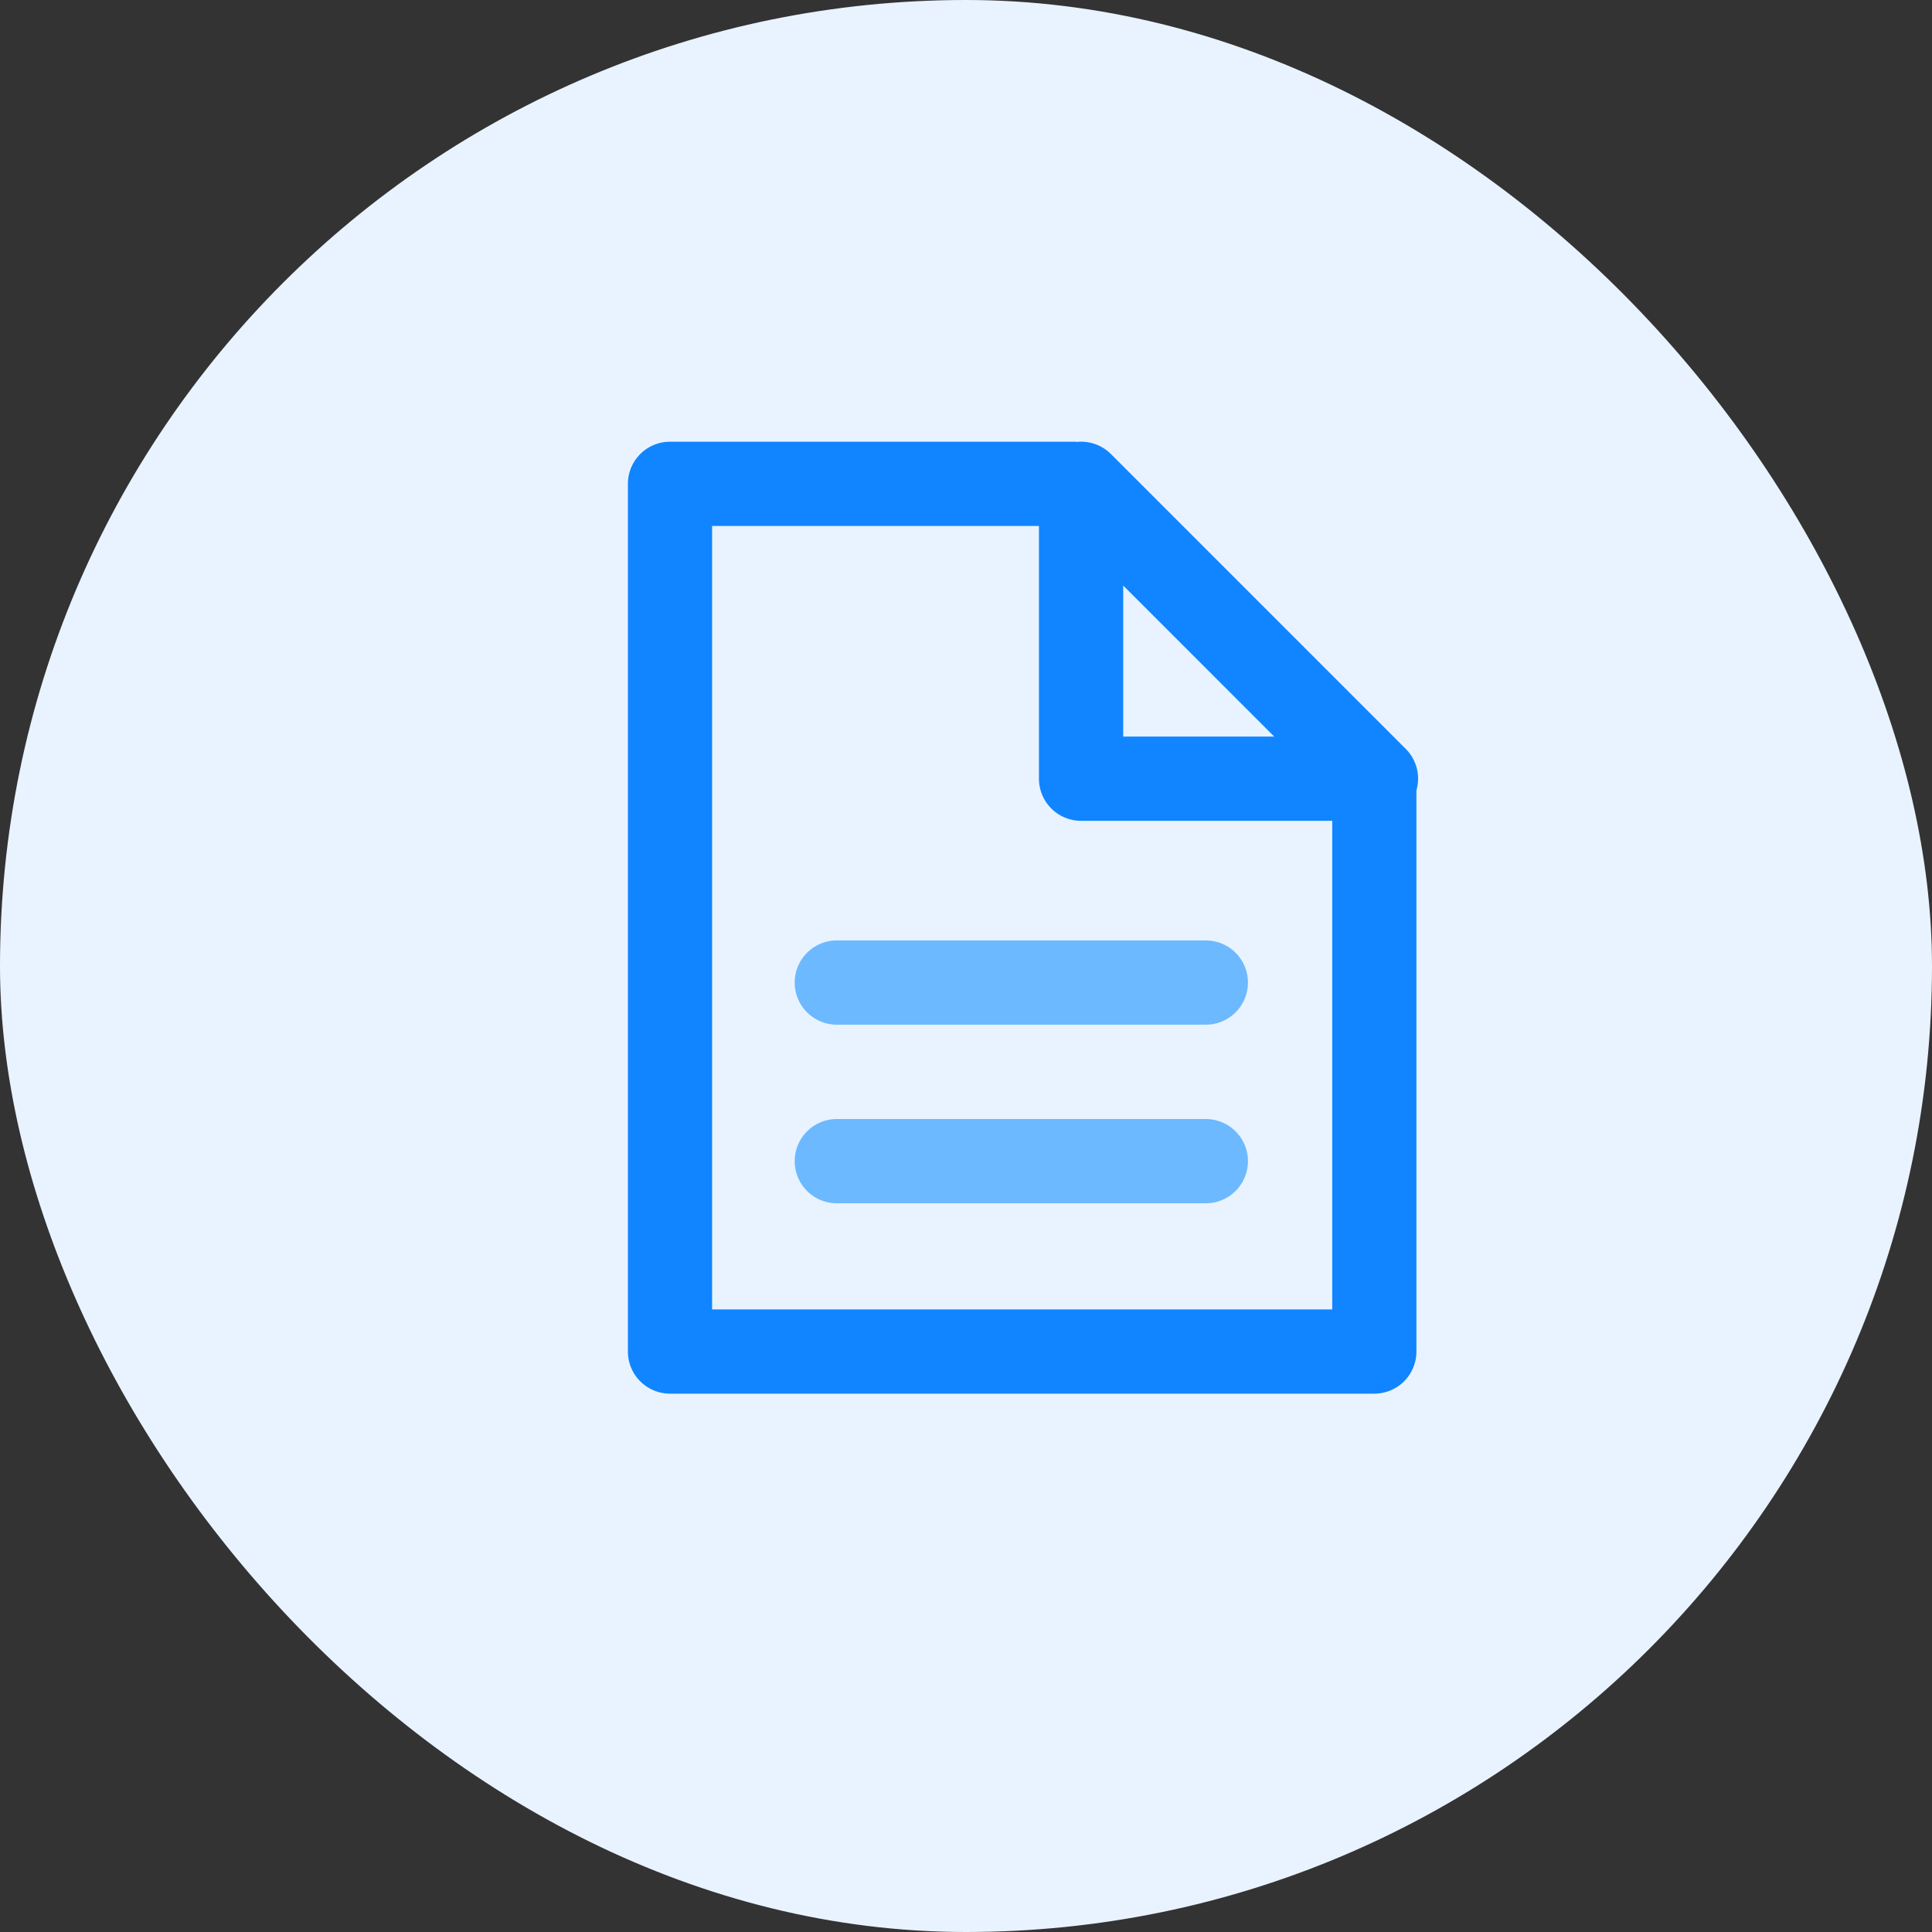 <svg xmlns="http://www.w3.org/2000/svg" width="80" height="80" viewBox="0 0 80 80"><rect x="0" y="0" width="80" height="80" fill="#333333" stroke="none"/><defs><style>.a{fill:#e8f3ff;}.b{fill:#1185ff;}.c{fill:#6cb9ff;}</style></defs><g transform="translate(-72)"><rect class="a" width="80" height="80" rx="40" transform="translate(72)"/><g transform="translate(5916.001 -2637.709)"><path class="b" d="M-5785.791,2668.72-5798,2656.51a1.744,1.744,0,0,0-1.43-.5V2656h-16.827a1.744,1.744,0,0,0-1.744,1.744v35.929a1.744,1.744,0,0,0,1.744,1.744h29.163a1.744,1.744,0,0,0,1.744-1.744v-23.236A1.744,1.744,0,0,0-5785.791,2668.72Zm-11.7-6.765,6.253,6.254h-6.253Zm-17.023,29.974v-32.441h13.534v10.465a1.744,1.744,0,0,0,1.744,1.744h10.4v20.232Z" transform="translate(0 0)"/><g transform="translate(-5811.093 2676.651)"><path class="c" d="M-5701.978,2955.488h-15.279a1.744,1.744,0,0,1-1.744-1.744,1.744,1.744,0,0,1,1.744-1.744h15.279a1.744,1.744,0,0,1,1.745,1.744A1.745,1.745,0,0,1-5701.978,2955.488Z" transform="translate(5719 -2952)"/></g><g transform="translate(-5811.093 2684.046)"><path class="c" d="M-5701.978,3061.488h-15.279a1.744,1.744,0,0,1-1.744-1.744,1.744,1.744,0,0,1,1.744-1.744h15.279a1.744,1.744,0,0,1,1.745,1.744A1.745,1.745,0,0,1-5701.978,3061.488Z" transform="translate(5719 -3058)"/></g></g></g></svg>